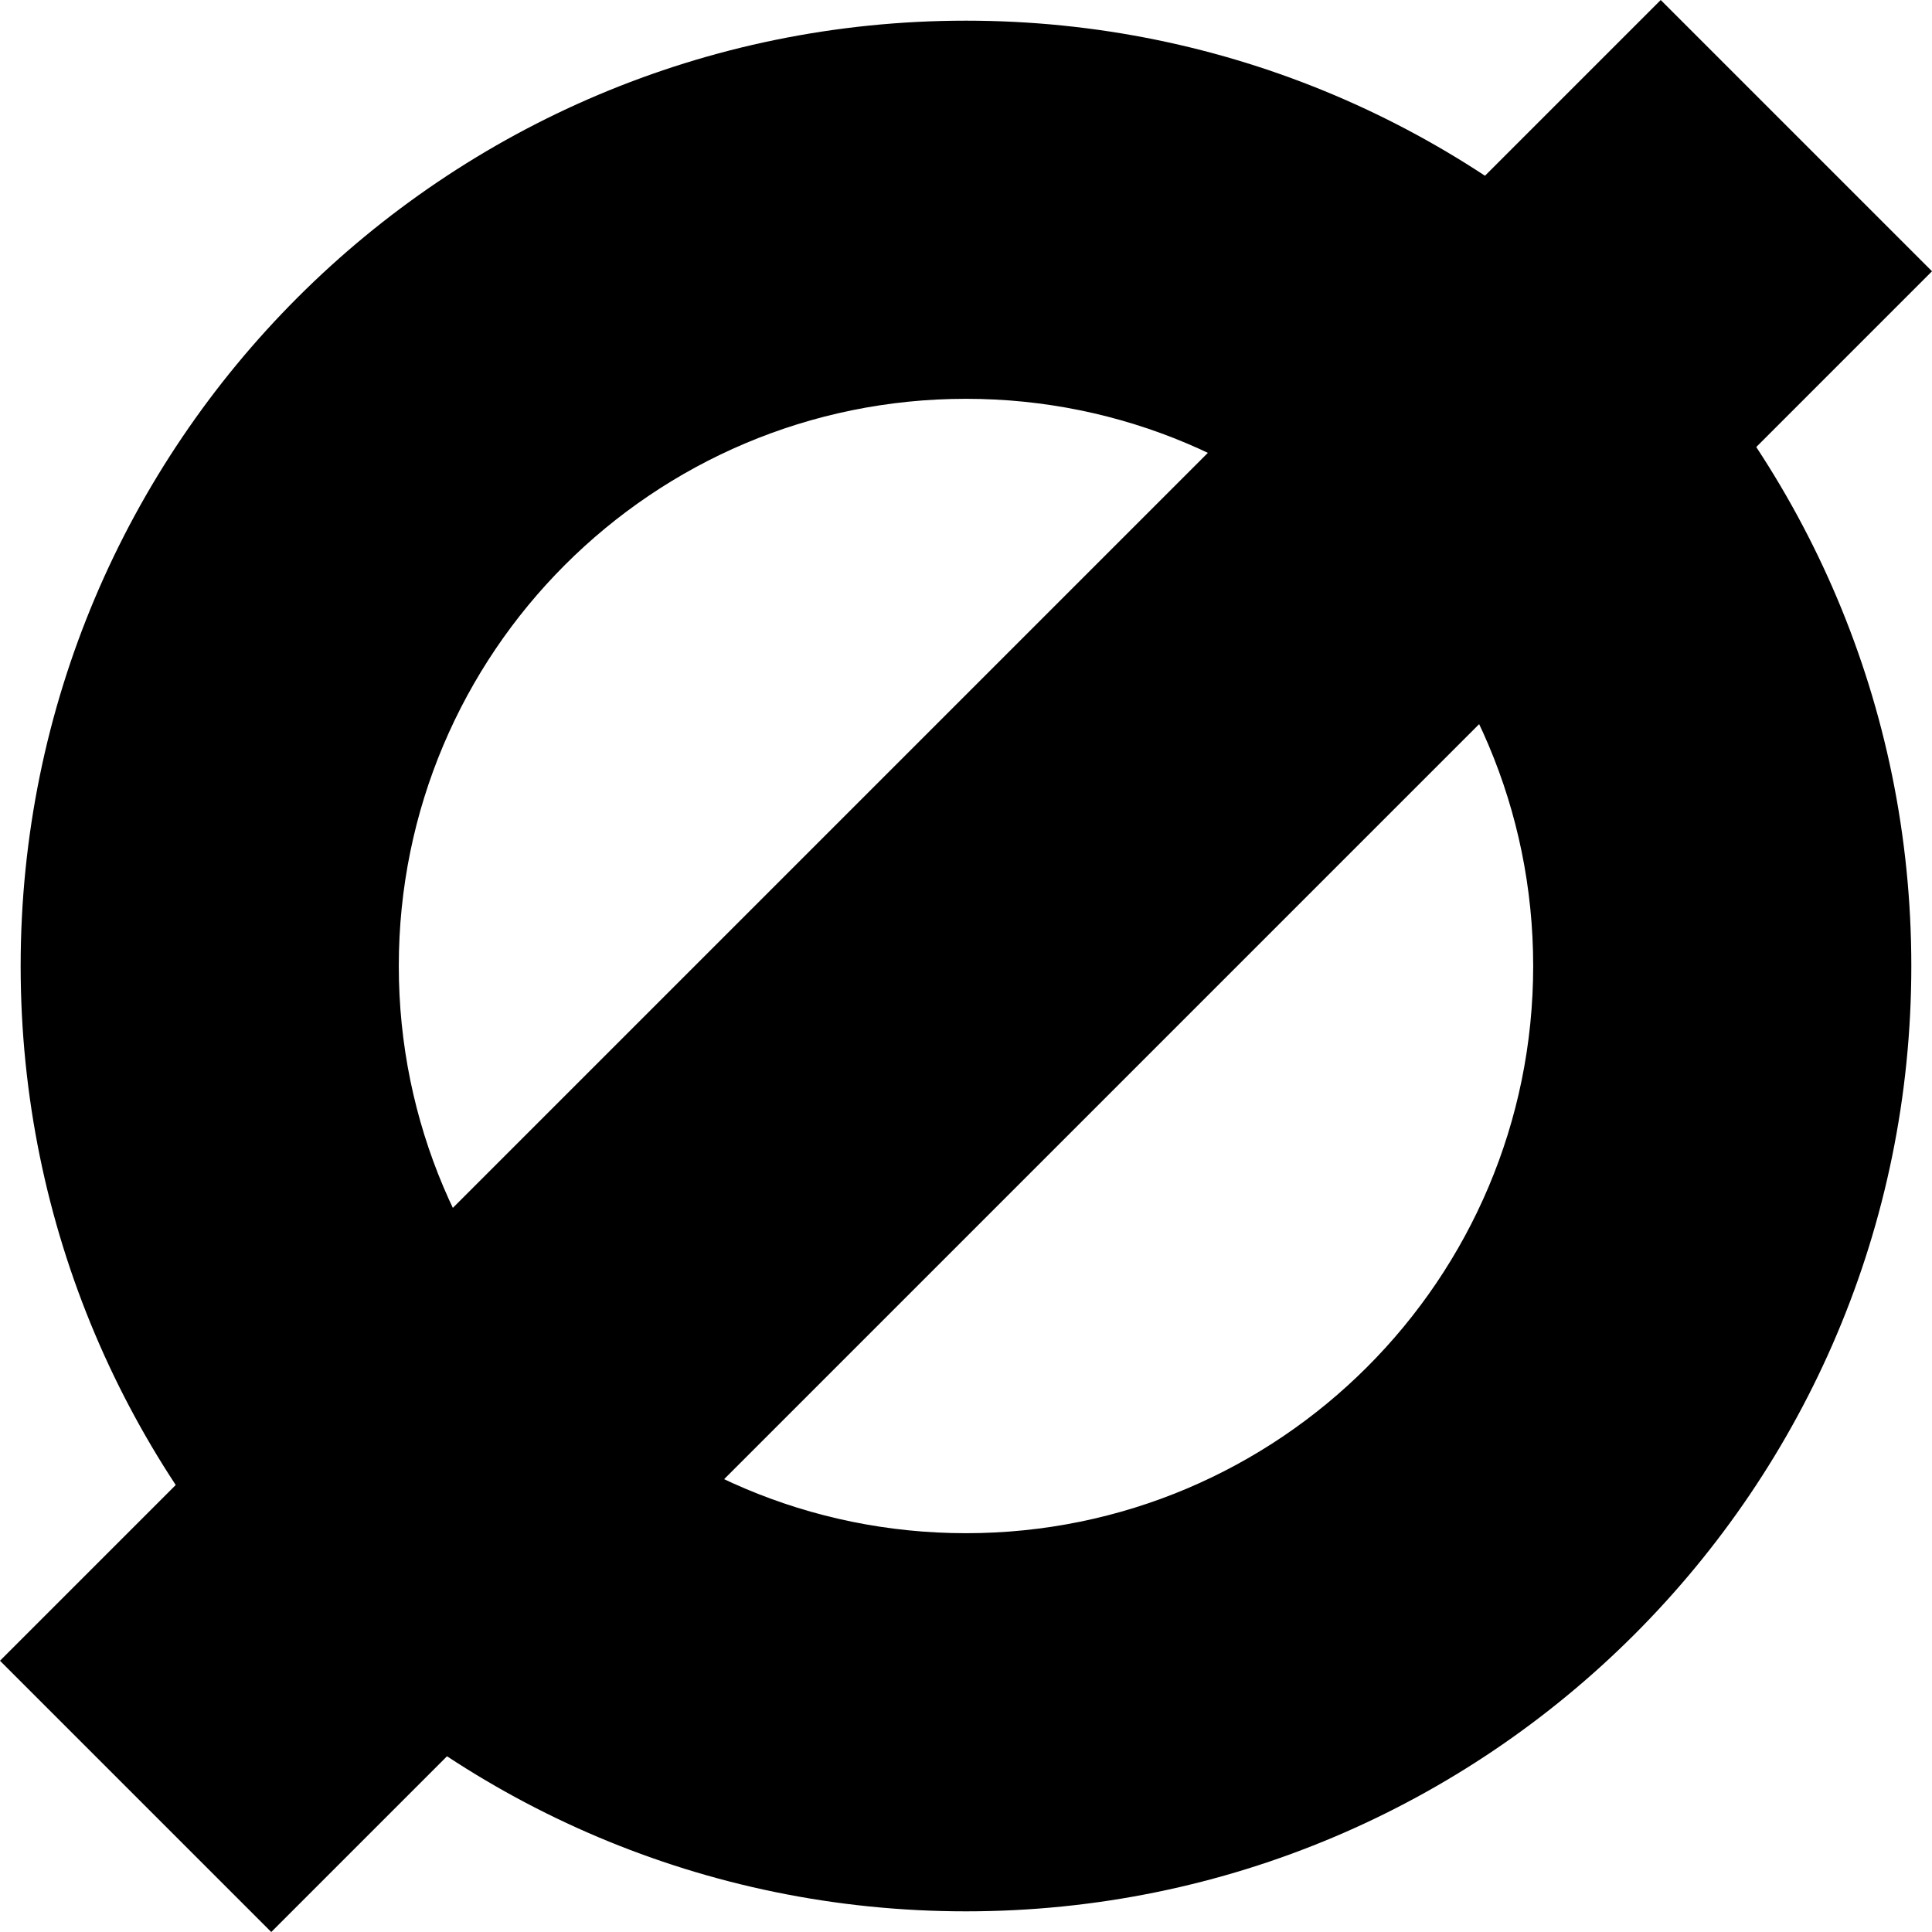 <svg xmlns="http://www.w3.org/2000/svg" width="424" height="424" viewBox="0 0 424 424" fill="none"><path d="M419.461 212.001C419.461 326.58 326.576 419.465 211.997 419.465C97.418 419.465 4.533 326.58 4.533 212.001C4.533 97.422 97.418 4.537 211.997 4.537C326.576 4.537 419.461 97.422 419.461 212.001ZM87.519 212.001C87.519 280.748 143.25 336.479 211.997 336.479C280.744 336.479 336.475 280.748 336.475 212.001C336.475 143.253 280.744 87.523 211.997 87.523C143.25 87.523 87.519 143.253 87.519 212.001Z" fill="black"></path><rect x="364.467" y="-0.001" width="84.194" height="515.438" transform="rotate(45 364.467 -0.001)" fill="black"></rect></svg>